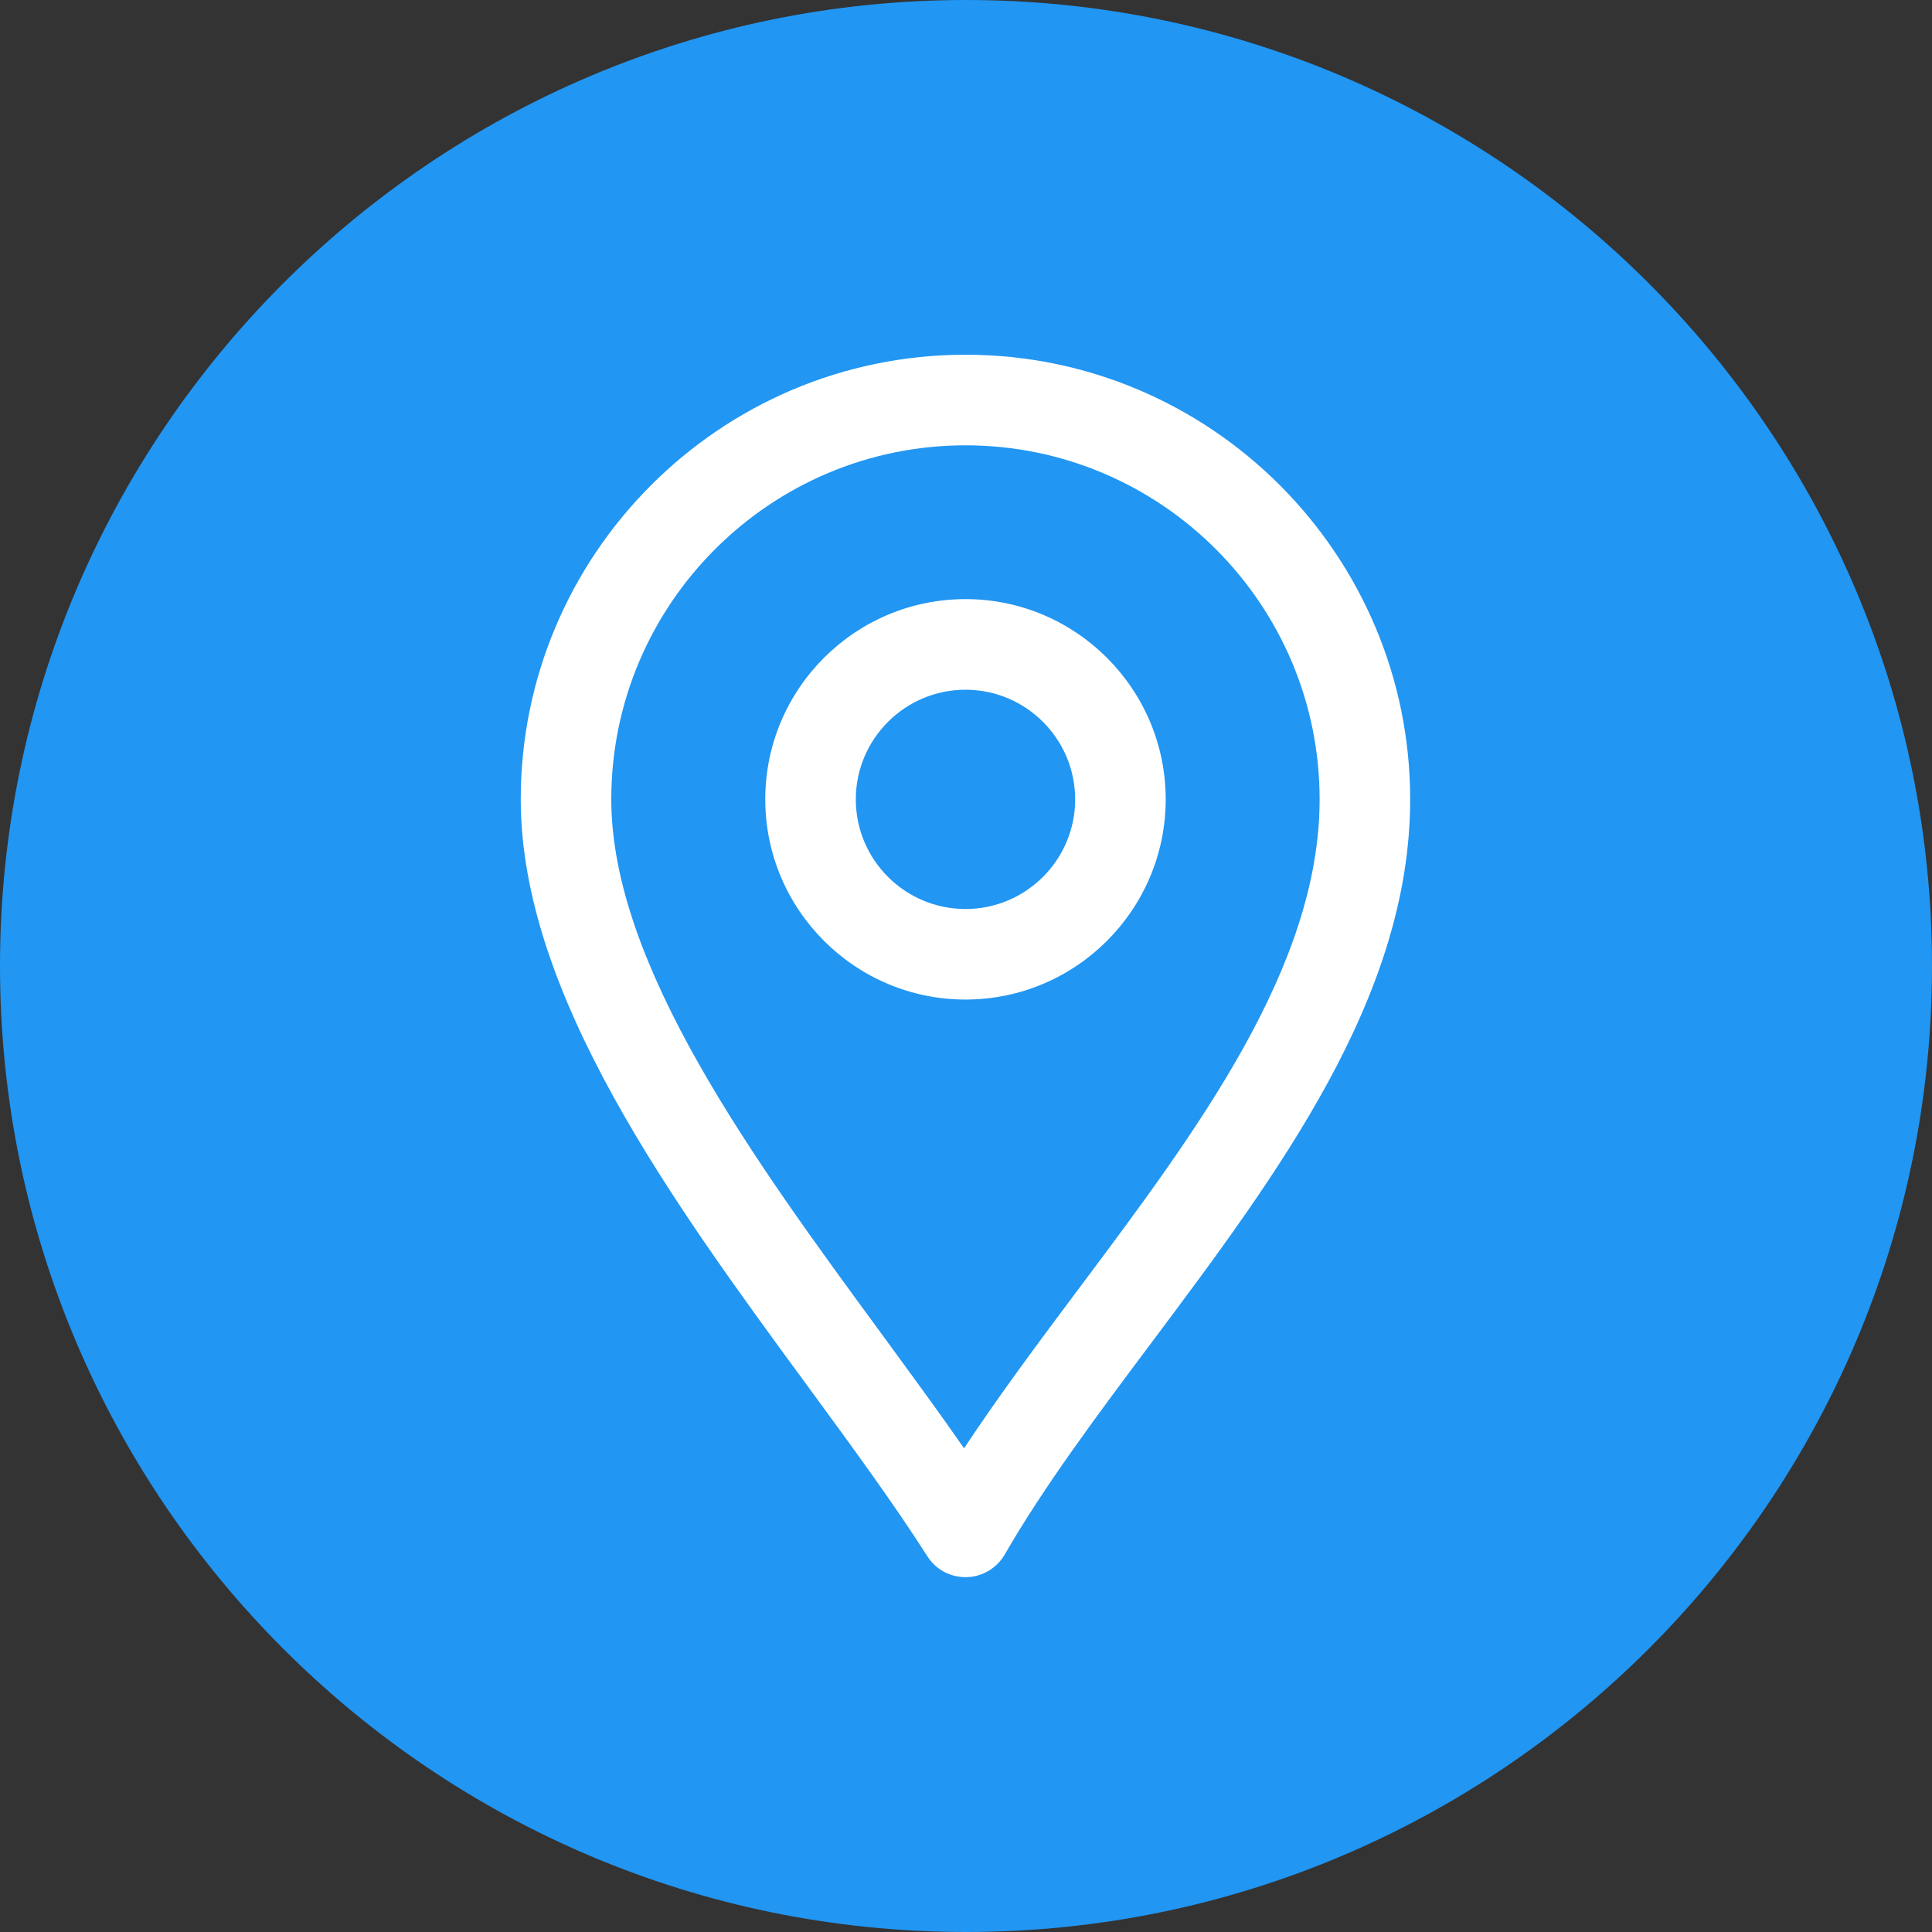 <svg width="30" height="30" viewBox="0 0 30 30" fill="none" xmlns="http://www.w3.org/2000/svg">
<rect x="0" y="0" width="30" height="30" fill="#333333" stroke="none"/>
<path fill-rule="evenodd" clip-rule="evenodd" d="M15 0C6.729 0 0 6.73 0 15C0 23.272 6.729 30 15 30C23.271 30 30 23.272 30 15C30 6.73 23.271 0 15 0Z" fill="#2196F3"/>
<path fill-rule="evenodd" clip-rule="evenodd" d="M14.992 14.115C14.053 14.115 13.289 13.352 13.289 12.412C13.289 11.475 14.053 10.71 14.992 10.71C15.931 10.71 16.695 11.475 16.695 12.412C16.695 13.352 15.931 14.115 14.992 14.115ZM14.992 9.303C13.277 9.303 11.883 10.698 11.883 12.412C11.883 14.126 13.277 15.521 14.992 15.521C16.706 15.521 18.101 14.126 18.101 12.412C18.101 10.698 16.706 9.303 14.992 9.303ZM16.749 20.013C18.589 17.556 20.491 15.013 20.491 12.412C20.491 9.38 18.024 6.915 14.992 6.915C11.96 6.915 9.492 9.38 9.492 12.412C9.492 14.991 11.722 18.031 13.689 20.712C14.14 21.329 14.575 21.92 14.97 22.489C15.518 21.66 16.141 20.826 16.749 20.013ZM14.992 5.508C11.184 5.508 8.086 8.606 8.086 12.412C8.086 15.452 10.461 18.689 12.556 21.544C13.241 22.478 13.888 23.363 14.399 24.164C14.527 24.369 14.752 24.49 14.992 24.49H15.007C15.252 24.485 15.477 24.352 15.601 24.139C16.217 23.073 17.022 21.995 17.875 20.856C19.853 18.213 21.897 15.48 21.897 12.412C21.897 8.606 18.799 5.508 14.992 5.508Z" fill="white"/>
</svg>
